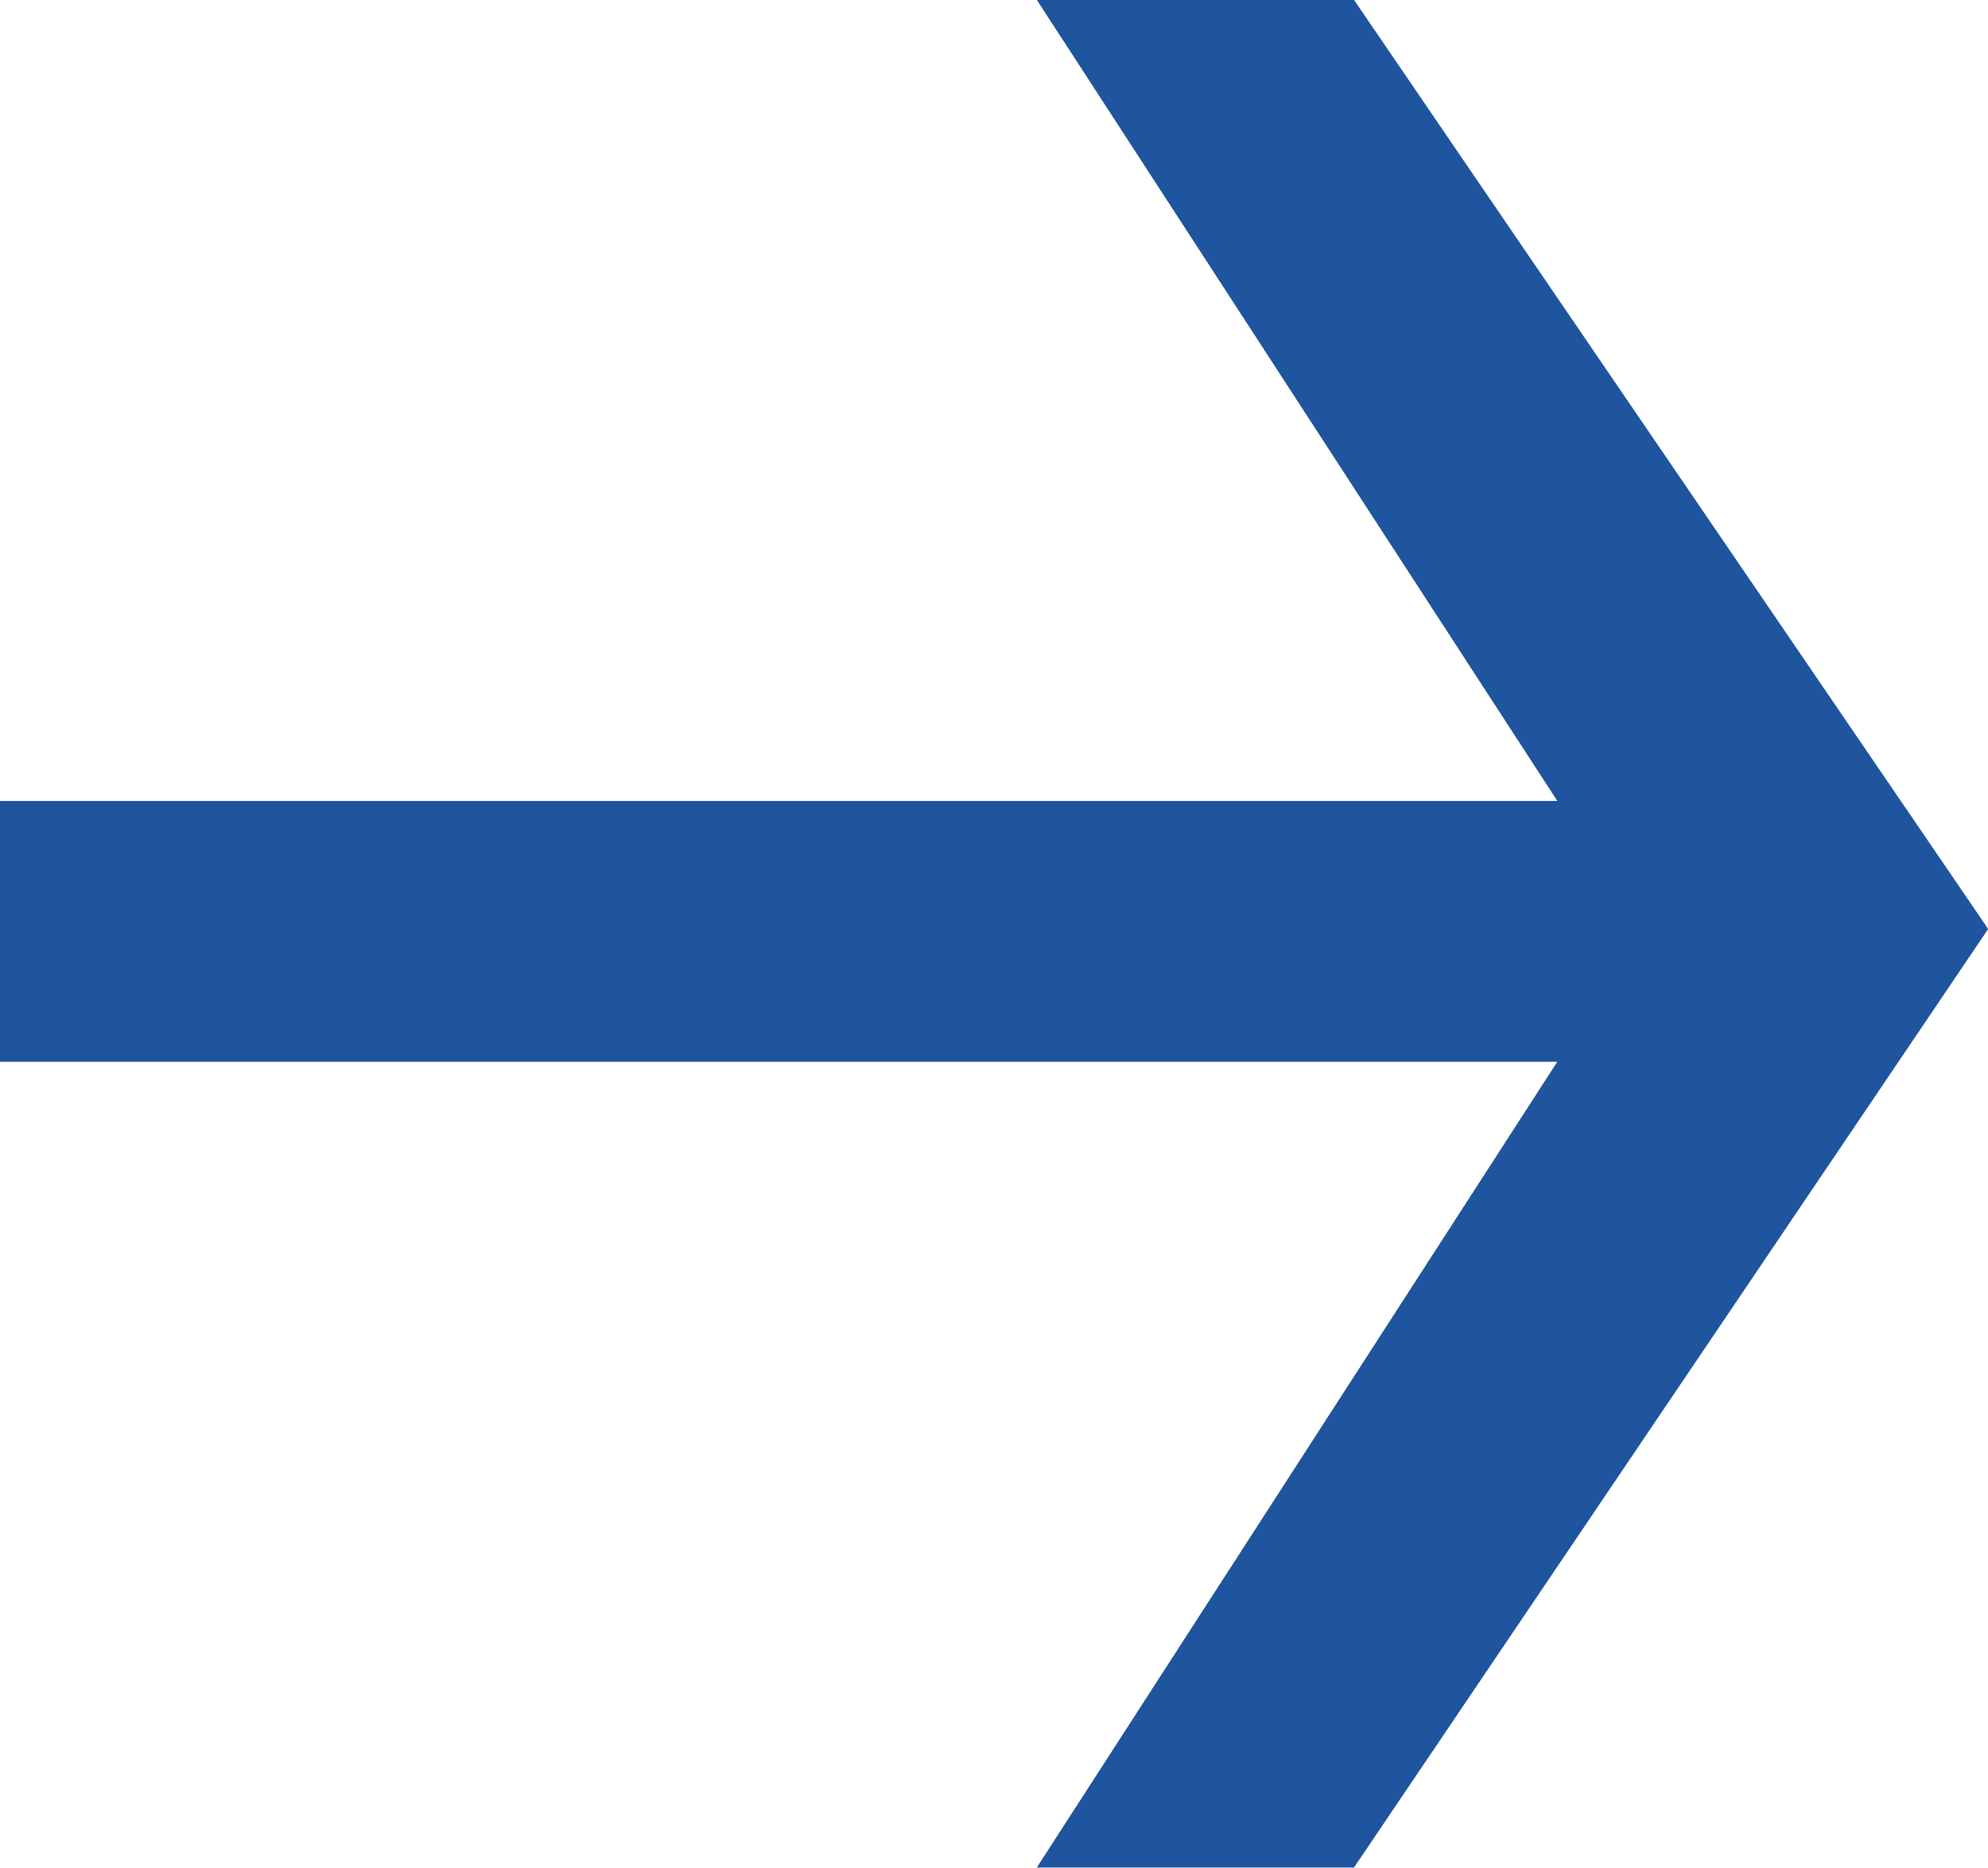 <svg xmlns="http://www.w3.org/2000/svg" width="10.51" height="9.874" viewBox="0 0 10.51 9.874">
  <path id="icon_crosstalk_arw" d="M344.448,1262.317h8.233l-2.752,4.26h1.677l3.353-4.962-3.353-4.912h-1.677l2.752,4.235h-8.233Z" transform="translate(-344.448 -1256.704)" fill="#1e559e"/>
</svg>
